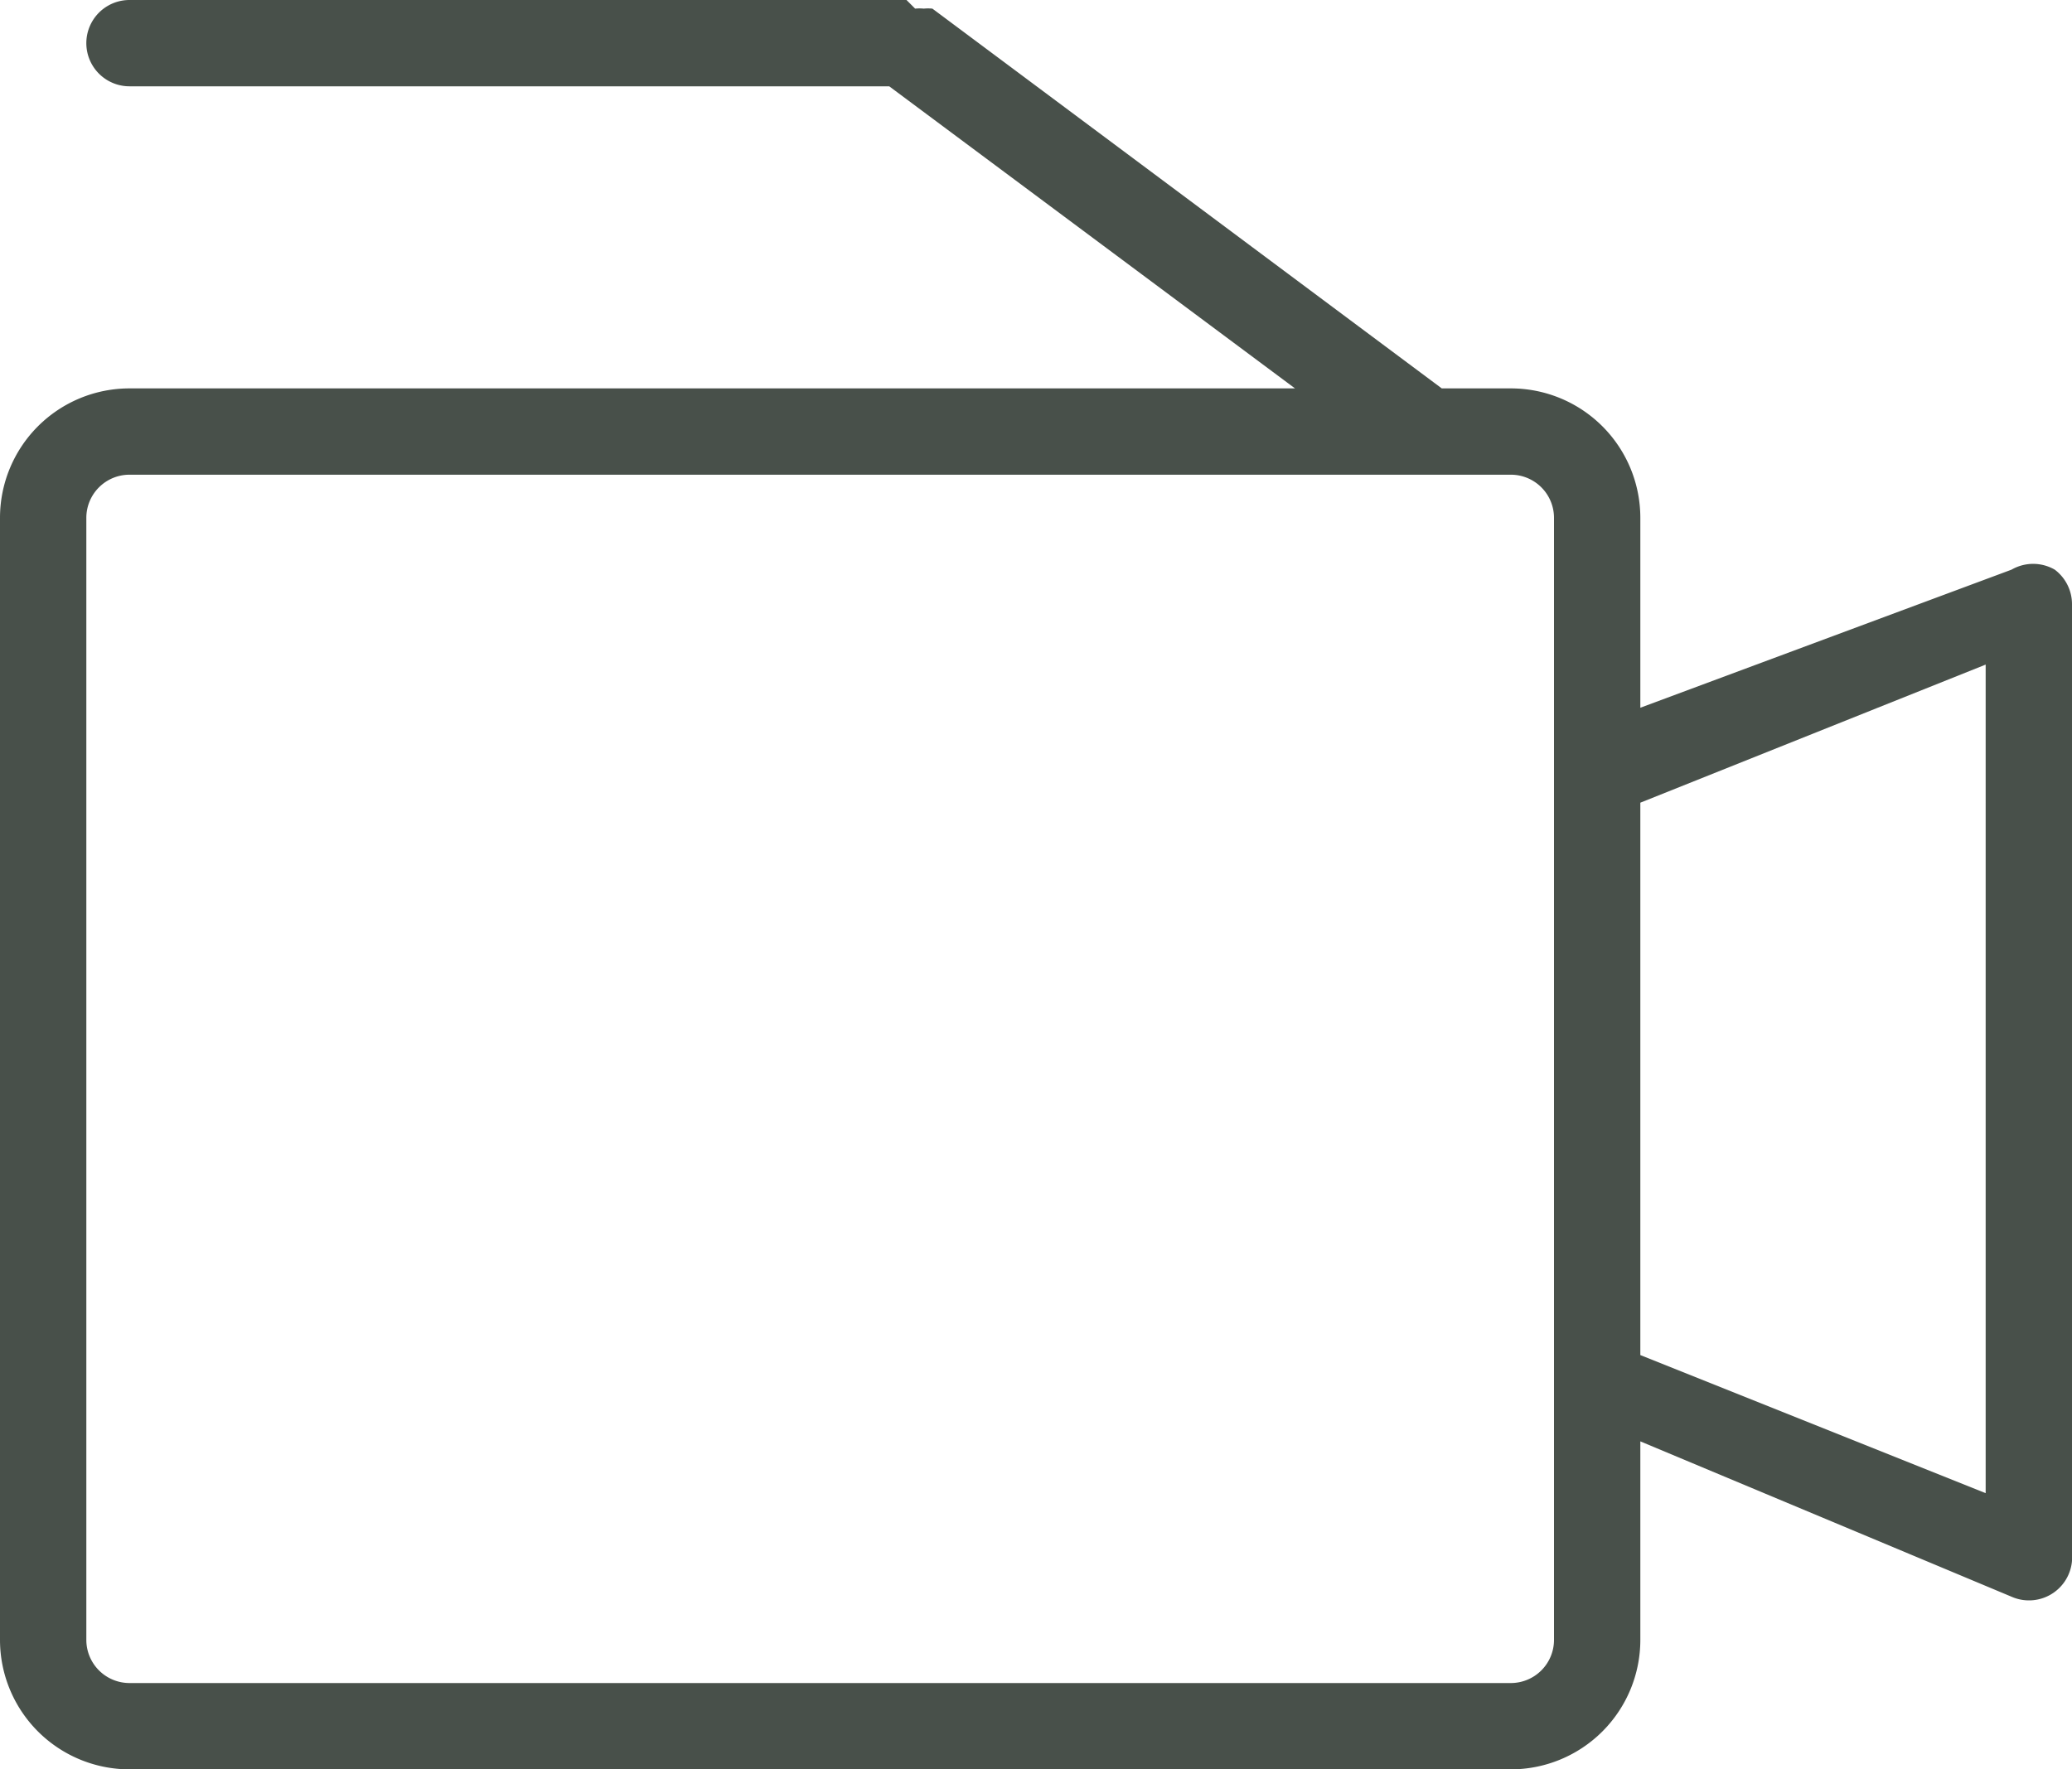 <svg xmlns="http://www.w3.org/2000/svg" width="24" height="20.5"><g data-name="Icon Webcam Grau"><path data-name="Pfad 188" d="M23.8 6.6a.5.5 0 0 0-.5 0L19 8.2V6a1.5 1.5 0 0 0-1.5-1.5h-.8L10.8.1a.5.5 0 0 0-.1 0 .5.5 0 0 0-.1 0l-.1-.1h-9a.5.5 0 0 0 0 1h8.8L15 4.5H1.5A1.5 1.5 0 0 0 0 6v13a1.5 1.5 0 0 0 1.5 1.5h16A1.5 1.5 0 0 0 19 19v-2.3l4.3 1.8a.5.5 0 0 0 .7-.5V7a.5.5 0 0 0-.2-.4ZM18 19a.5.5 0 0 1-.5.5h-16A.5.5 0 0 1 1 19V6a.5.5 0 0 1 .5-.5h16a.5.5 0 0 1 .5.5v13Zm5-1.7-4-1.6V9.3l4-1.6Z" fill="#48504a"/></g></svg>
